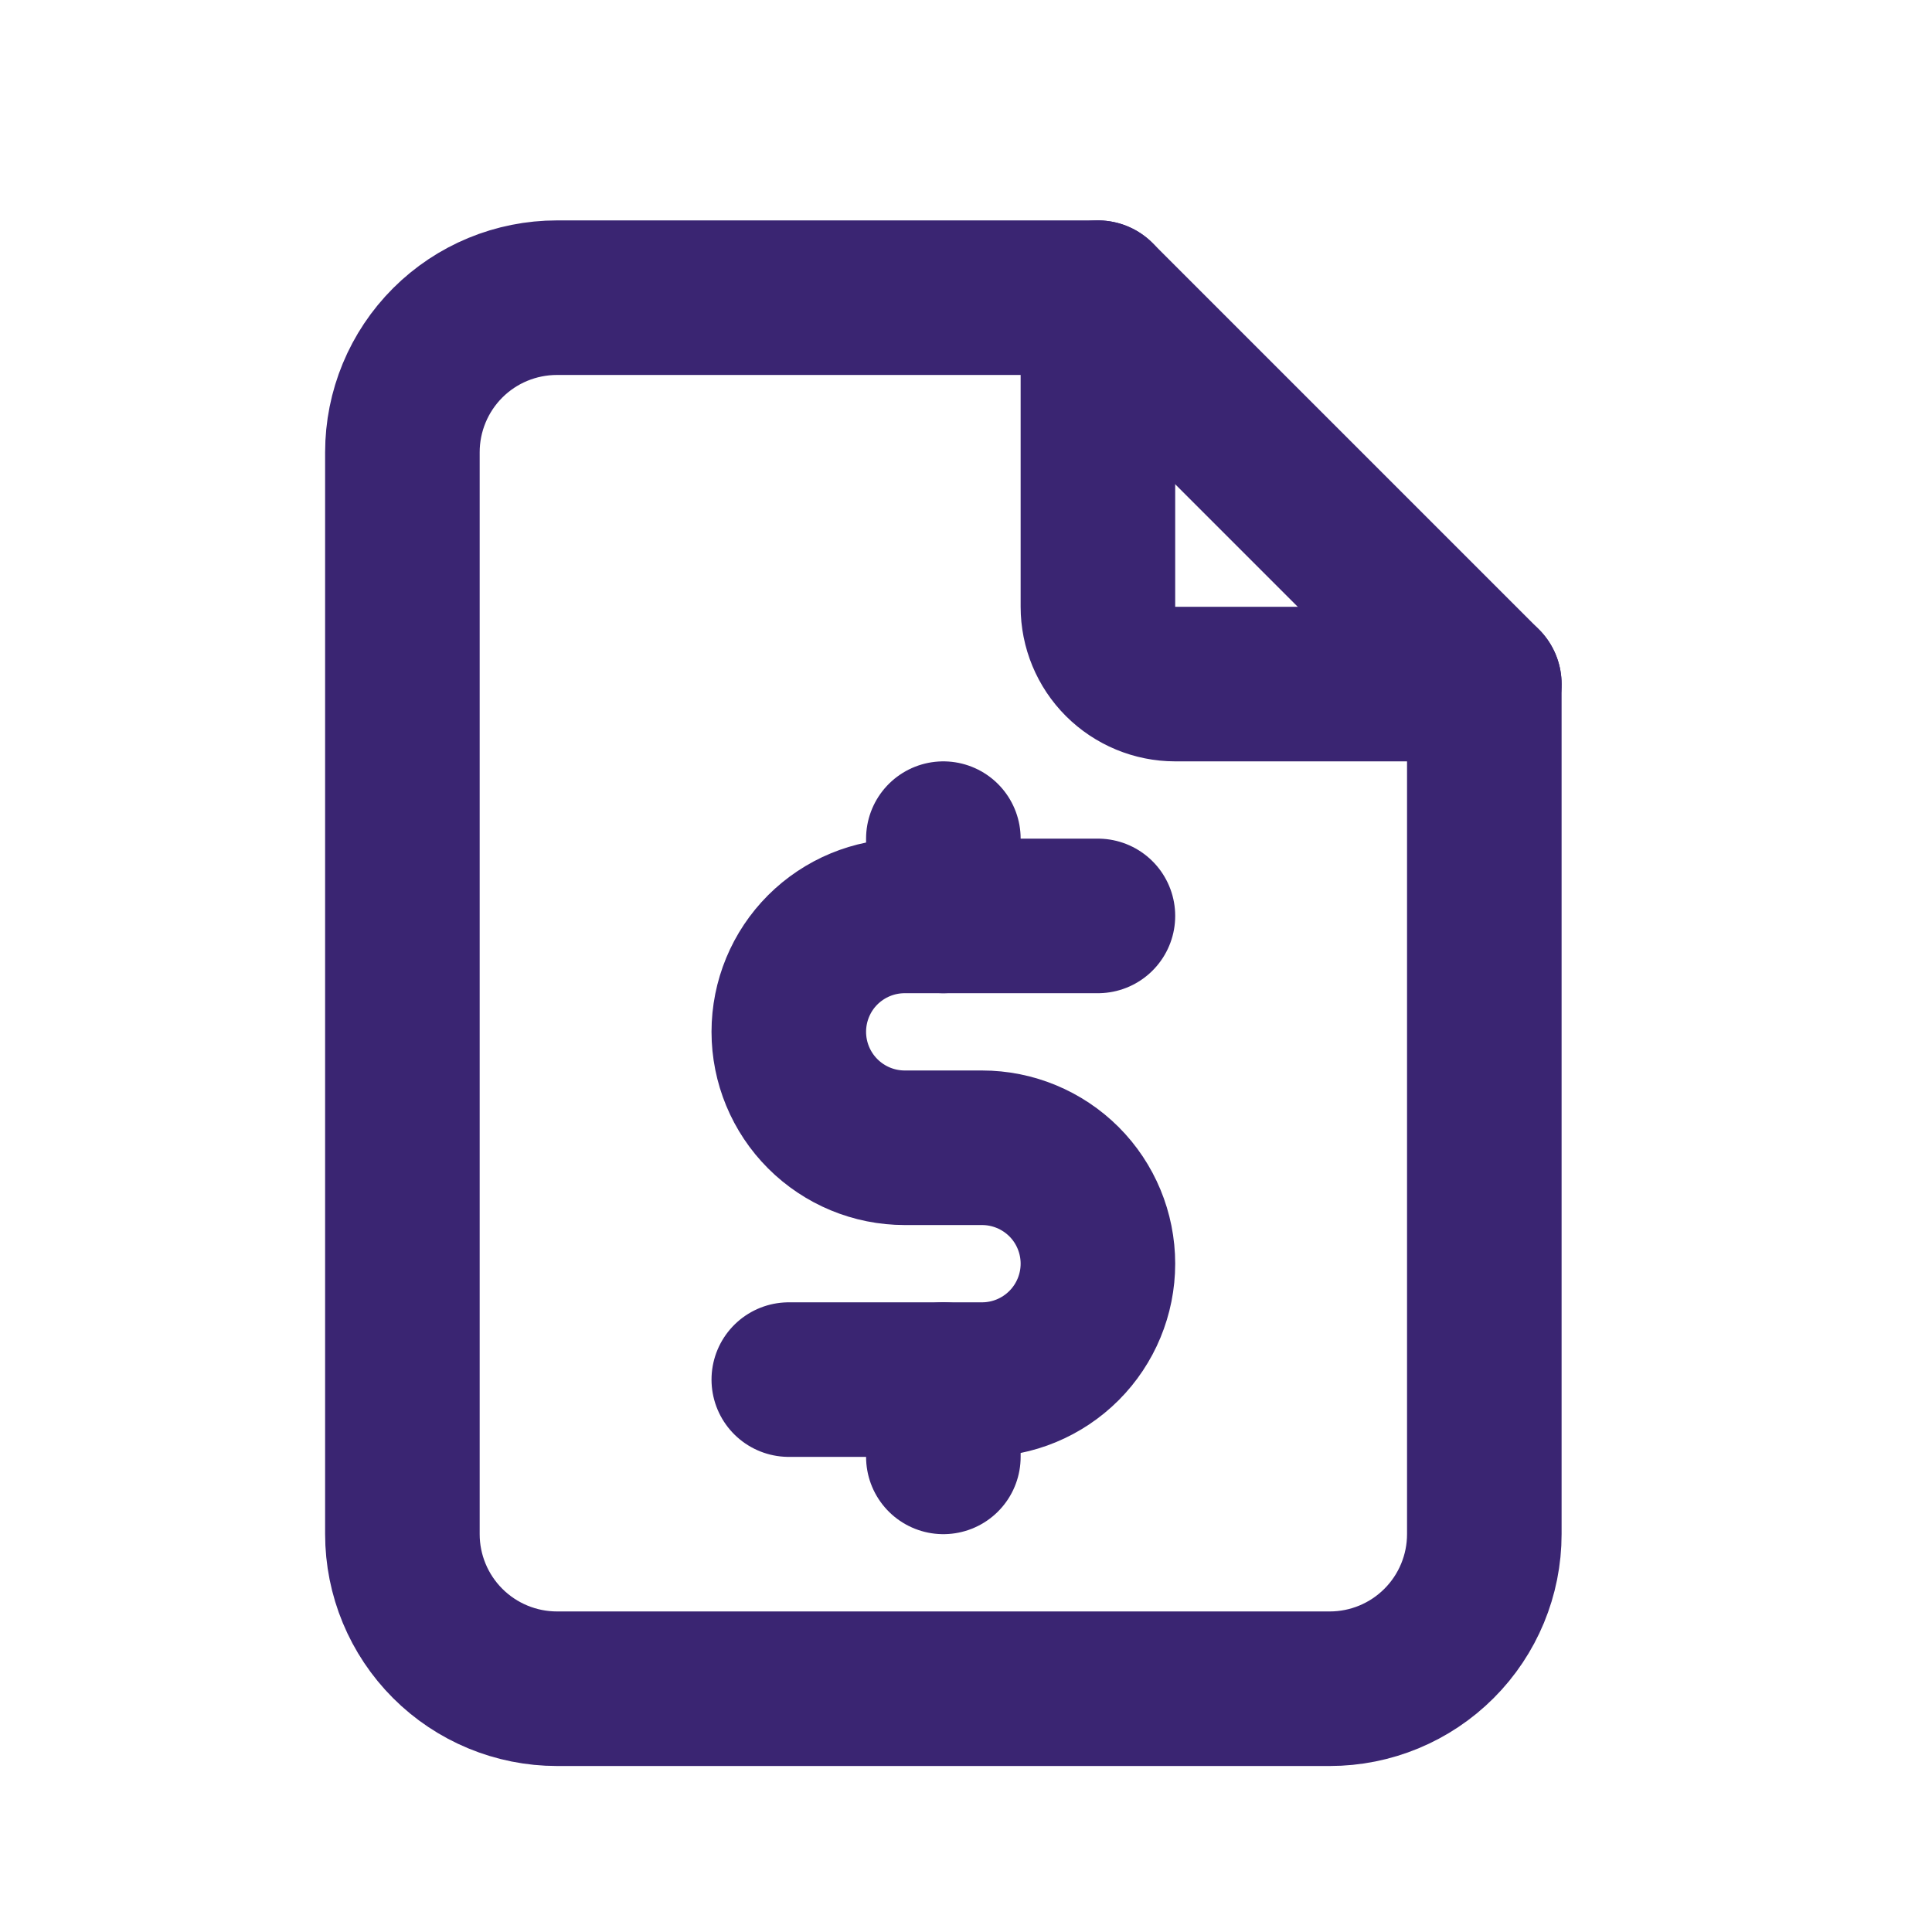 <svg width="25" height="25" viewBox="0 0 25 25" fill="none" xmlns="http://www.w3.org/2000/svg">
<g clip-path="url(#clip0_2742_263014)">
<path d="M14.207 3.852V7.852C14.207 8.117 14.312 8.371 14.5 8.559C14.688 8.746 14.942 8.852 15.207 8.852H19.207" stroke="#3A2572" stroke-width="2" stroke-linecap="round" stroke-linejoin="round"/>
<path d="M17.207 21.852H7.207C6.677 21.852 6.168 21.641 5.793 21.266C5.418 20.891 5.207 20.382 5.207 19.852V5.852C5.207 5.321 5.418 4.812 5.793 4.437C6.168 4.062 6.677 3.852 7.207 3.852H14.207L19.207 8.852V19.852C19.207 20.382 18.996 20.891 18.621 21.266C18.246 21.641 17.738 21.852 17.207 21.852Z" stroke="#3A2572" stroke-width="2" stroke-linecap="round" stroke-linejoin="round"/>
<path d="M14.207 11.852H11.707C11.309 11.852 10.928 12.01 10.646 12.291C10.365 12.572 10.207 12.954 10.207 13.352C10.207 13.749 10.365 14.131 10.646 14.412C10.928 14.694 11.309 14.852 11.707 14.852H12.707C13.105 14.852 13.486 15.01 13.768 15.291C14.049 15.572 14.207 15.954 14.207 16.352C14.207 16.749 14.049 17.131 13.768 17.412C13.486 17.694 13.105 17.852 12.707 17.852H10.207" stroke="#3A2572" stroke-width="2" stroke-linecap="round" stroke-linejoin="round"/>
<path d="M12.207 10.852V11.852M12.207 17.852V18.852V17.852Z" stroke="#3A2572" stroke-width="2" stroke-linecap="round" stroke-linejoin="round"/>
</g>
<defs>
<clipPath id="clip0_2742_263014">
<rect width="24" height="24" fill="white" transform="translate(0.207 0.852)"/>
</clipPath>
</defs>
</svg>
